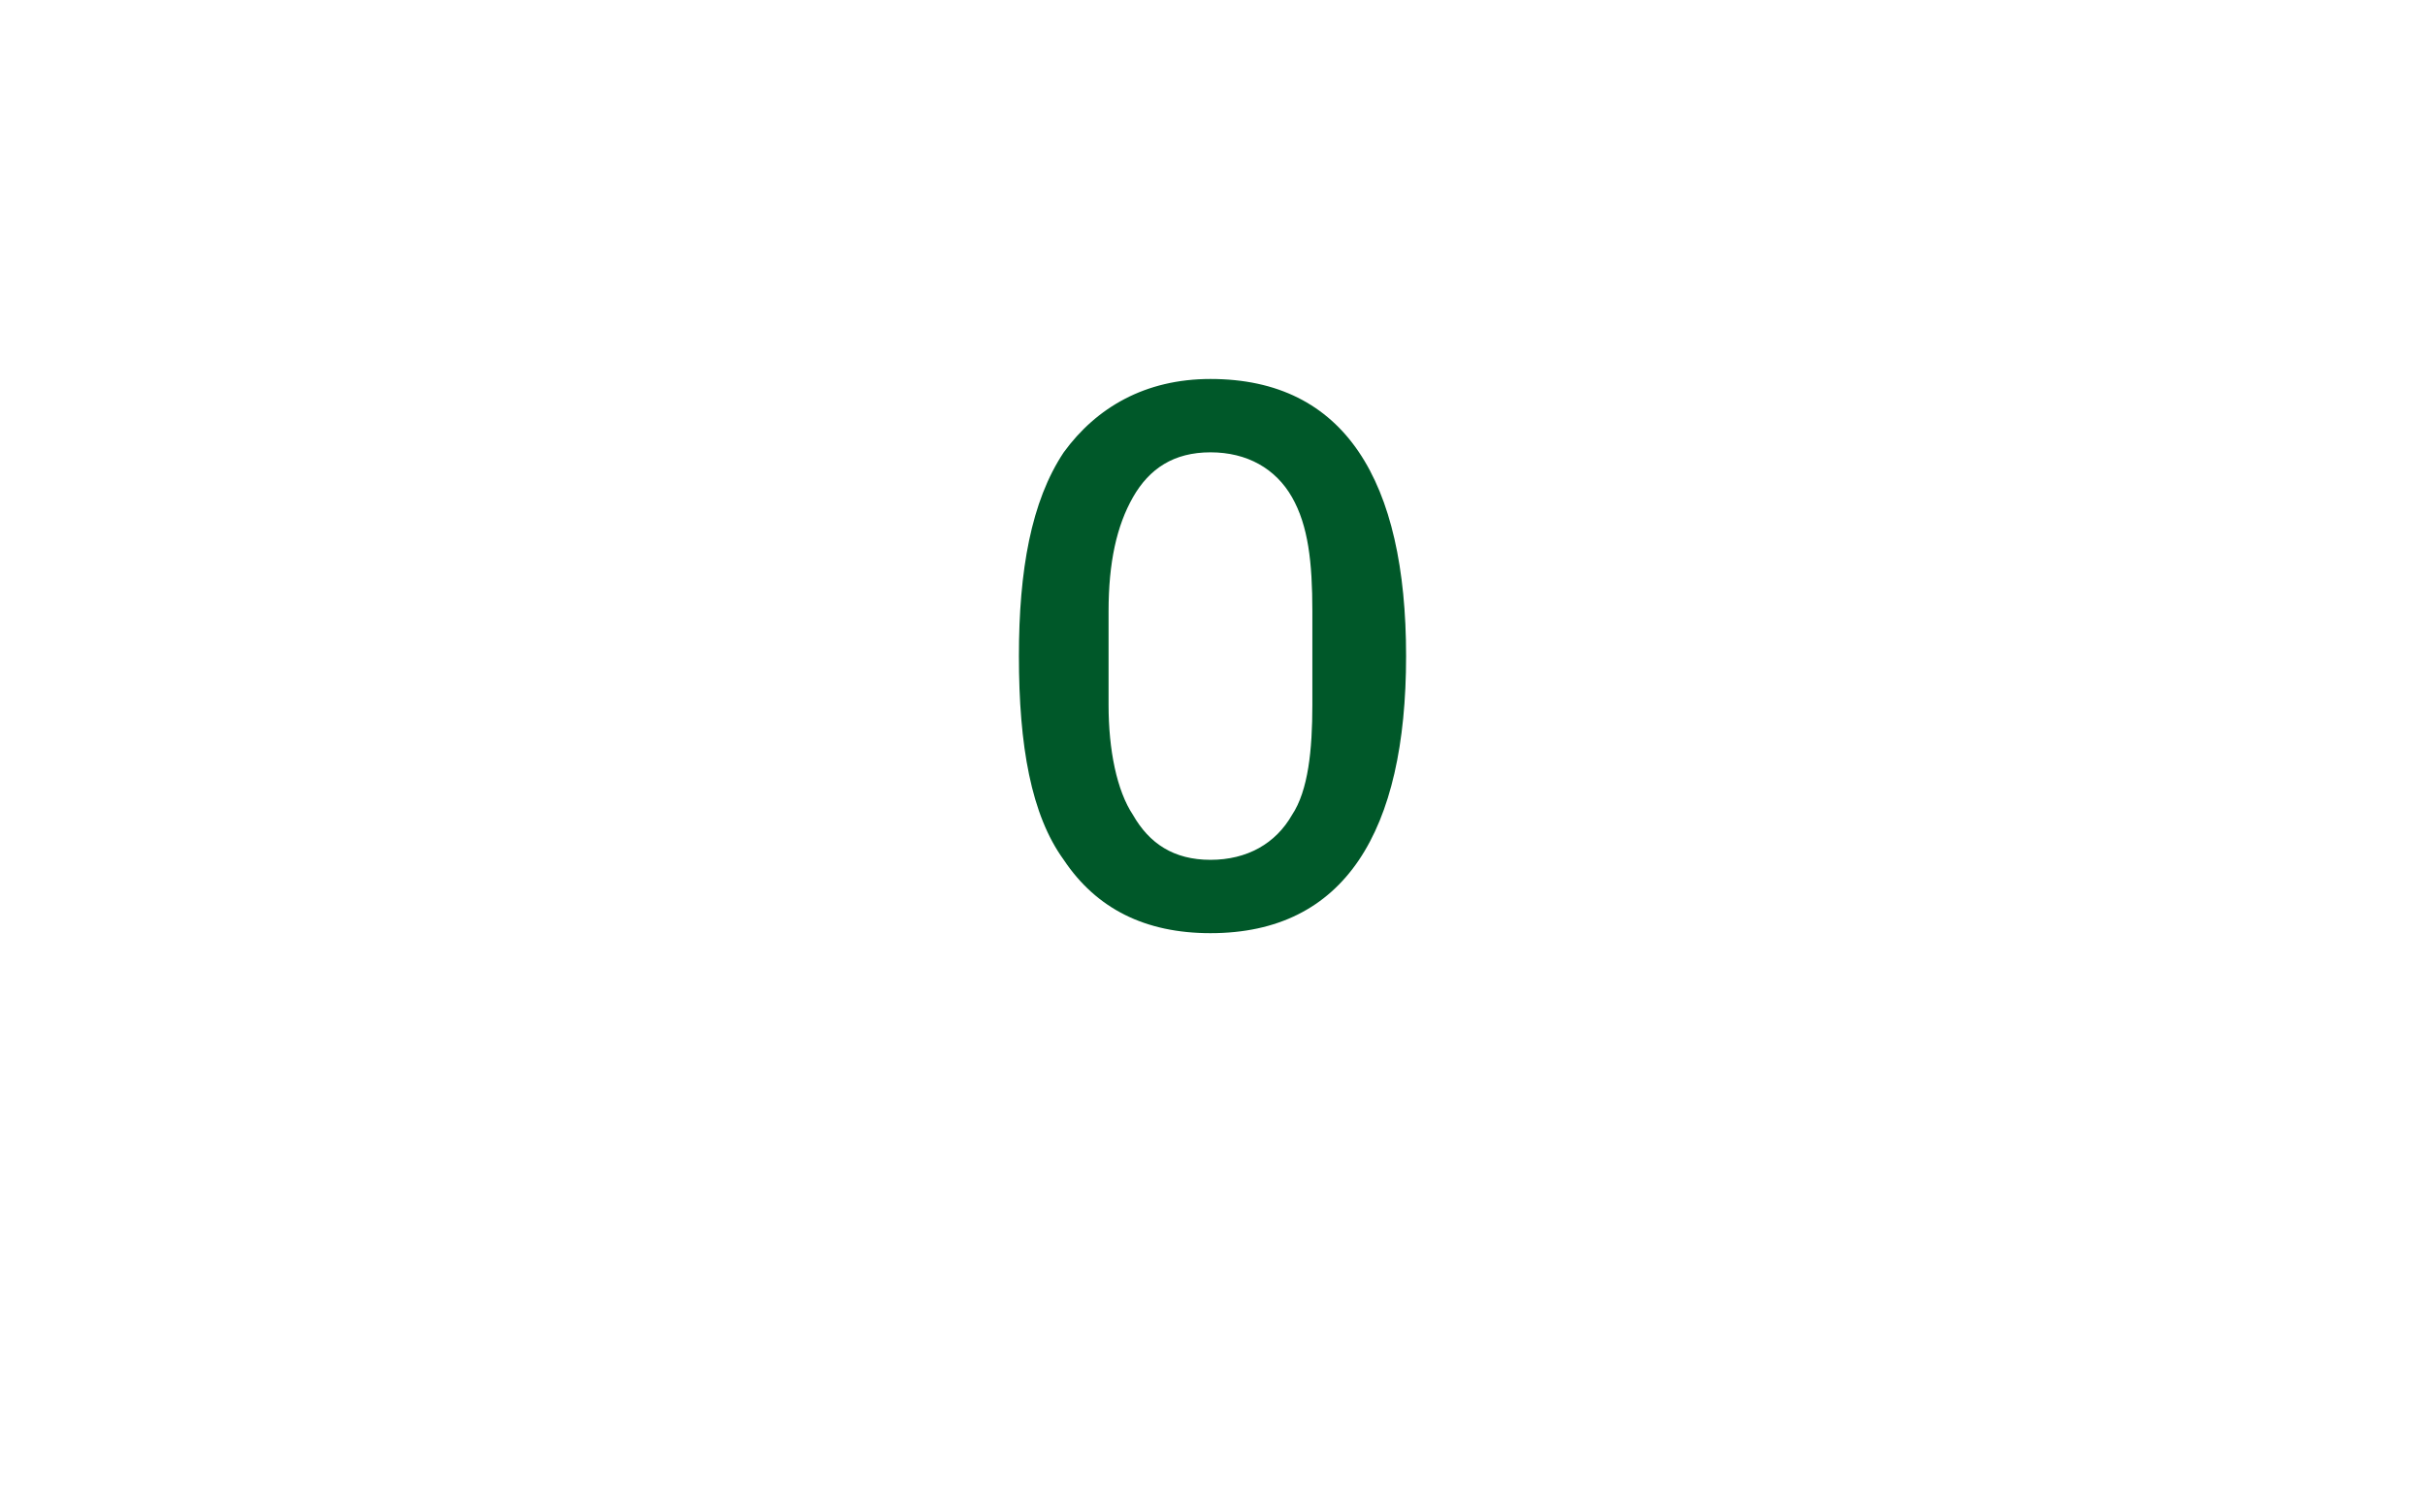 <?xml version="1.0" standalone="no"?><!DOCTYPE svg PUBLIC "-//W3C//DTD SVG 1.1//EN" "http://www.w3.org/Graphics/SVG/1.1/DTD/svg11.dtd"><svg xmlns="http://www.w3.org/2000/svg" version="1.1" width="59.5px" height="37.1px" viewBox="0 -8 59.5 37.1" style="top:-8px">  <desc>0</desc>  <defs/>  <g id="Polygon170135">    <path d="M 34.5 8.1 C 34.5 3.8 33 1.3 29.7 1.3 C 28.1 1.3 26.9 2 26.1 3.1 C 25.3 4.3 25 6 25 8.1 C 25 10.3 25.3 12 26.1 13.1 C 26.9 14.3 28.1 14.9 29.7 14.9 C 33 14.9 34.5 12.4 34.5 8.1 Z M 27.8 12 C 27.4 11.4 27.2 10.4 27.2 9.3 C 27.2 9.3 27.2 7 27.2 7 C 27.2 5.8 27.4 4.9 27.8 4.2 C 28.2 3.5 28.8 3.1 29.7 3.1 C 30.6 3.1 31.3 3.5 31.7 4.2 C 32.1 4.9 32.2 5.8 32.2 7 C 32.2 7 32.2 9.3 32.2 9.3 C 32.2 10.4 32.1 11.4 31.7 12 C 31.3 12.7 30.6 13.1 29.7 13.1 C 28.8 13.1 28.2 12.7 27.8 12 Z " stroke="none" fill="#005829"/>  </g></svg>